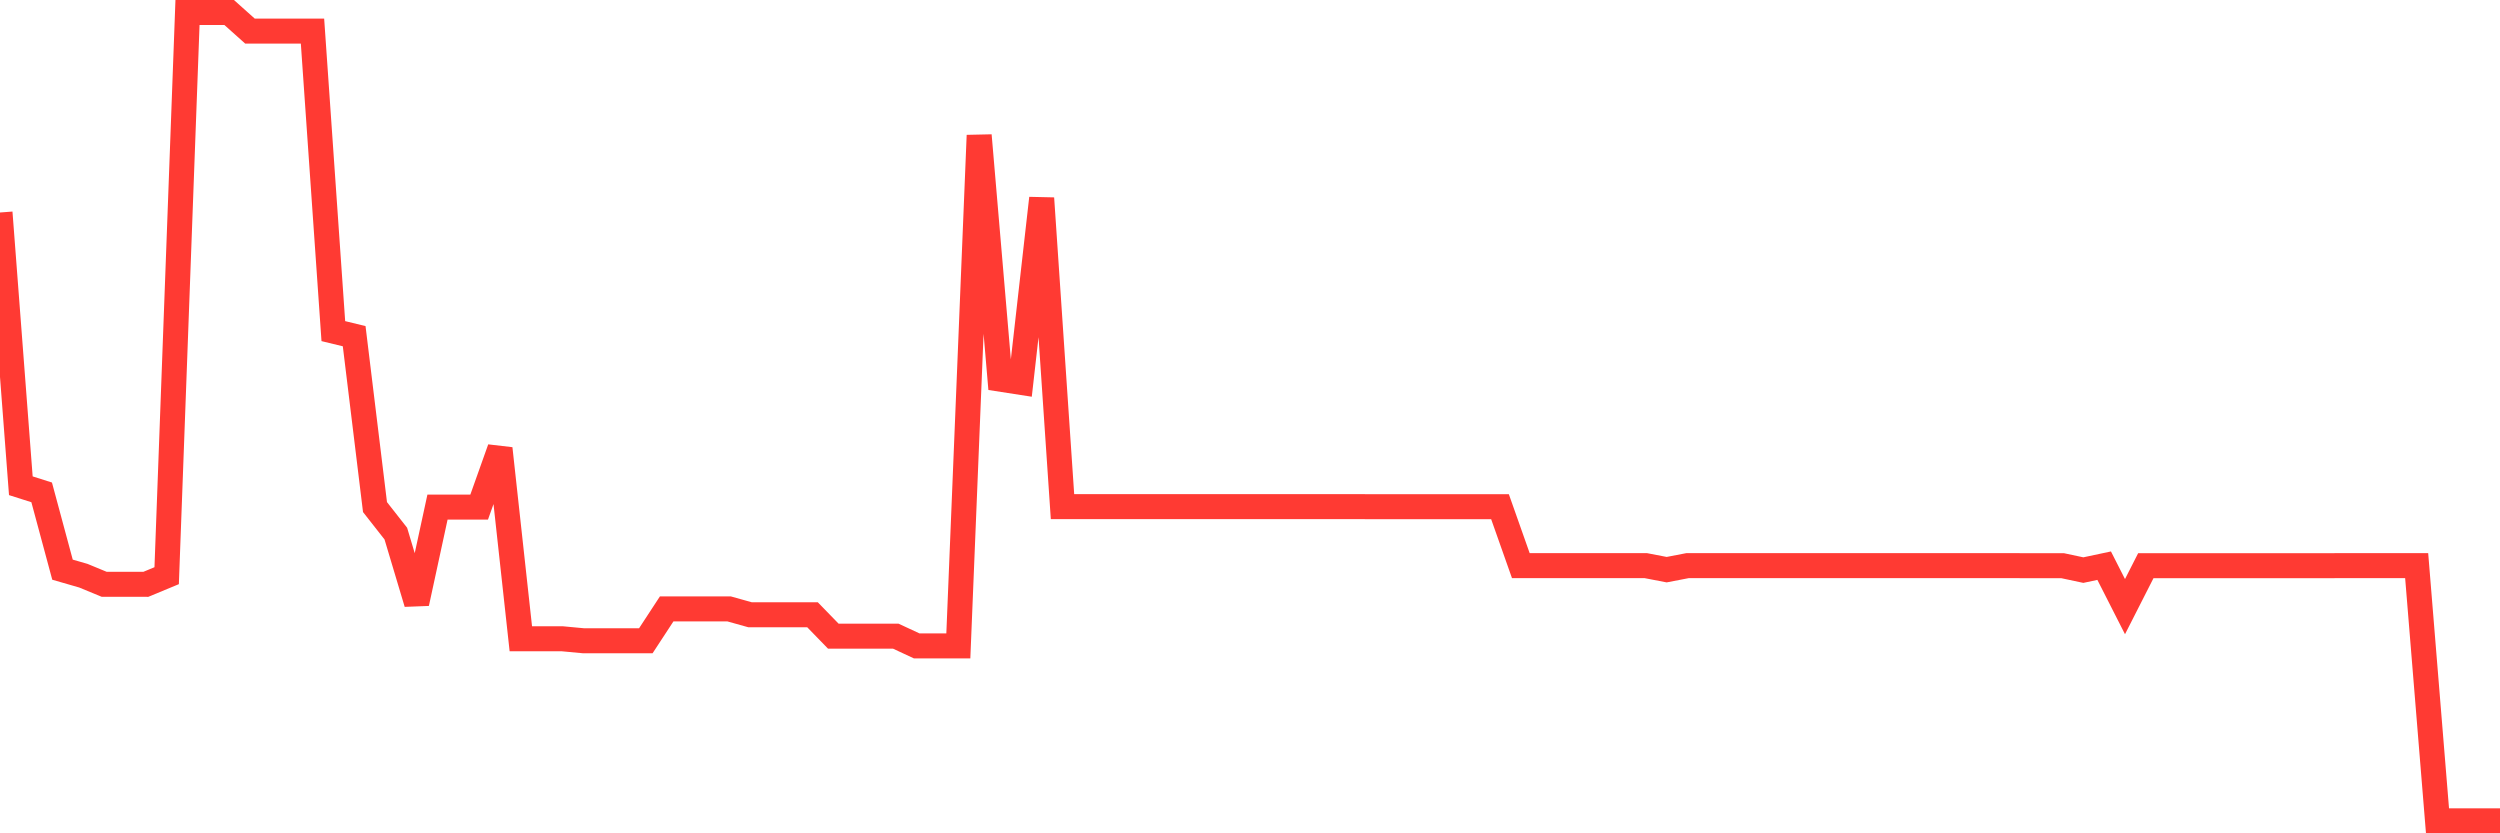 <svg
  xmlns="http://www.w3.org/2000/svg"
  xmlns:xlink="http://www.w3.org/1999/xlink"
  width="120"
  height="40"
  viewBox="0 0 120 40"
  preserveAspectRatio="none"
>
  <polyline
    points="0,10.2 1,23.316 2,23.634 3,27.344 4,27.633 5,28.046 6,28.046 7,28.048 8,27.633 9,0.6 10,0.6 11,0.6 12,1.494 13,1.494 14,1.494 15,1.494 16,15.894 17,16.137 18,24.34 19,25.614 20,28.958 21,24.34 22,24.34 23,24.34 24,21.53 25,30.662 26,30.662 27,30.662 28,30.756 29,30.756 30,30.756 31,30.756 32,29.228 33,29.228 34,29.228 35,29.228 36,29.508 37,29.508 38,29.508 39,29.508 40,30.537 41,30.537 42,30.537 43,30.537 44,31.003 45,31.003 46,31.003 47,6.497 48,18.199 49,18.354 50,9.515 51,24.319 52,24.319 53,24.319 54,24.319 55,24.319 56,24.319 57,24.319 58,24.319 59,24.319 60,24.319 61,24.319 62,24.319 63,24.319 64,24.319 65,24.319 66,24.321 67,24.321 68,24.321 69,24.321 70,24.321 71,24.321 72,24.321 73,27.151 74,27.151 75,27.151 76,27.151 77,27.151 78,27.151 79,27.151 80,27.344 81,27.151 82,27.151 83,27.151 84,27.151 85,27.151 86,27.151 87,27.151 88,27.151 89,27.151 90,27.151 91,27.151 92,27.151 93,27.151 94,27.151 95,27.151 96,27.151 97,27.152 98,27.152 99,27.152 100,27.365 101,27.152 102,29.119 103,27.152 104,27.152 105,27.152 106,27.152 107,27.152 108,27.152 109,27.152 110,27.152 111,27.152 112,27.152 113,27.151 114,27.151 115,27.151 116,27.151 117,39.4 118,39.4 119,39.4 120,39.4"
    fill="none"
    stroke="#ff3a33"
    stroke-width="1.2"
  >
  </polyline>
</svg>